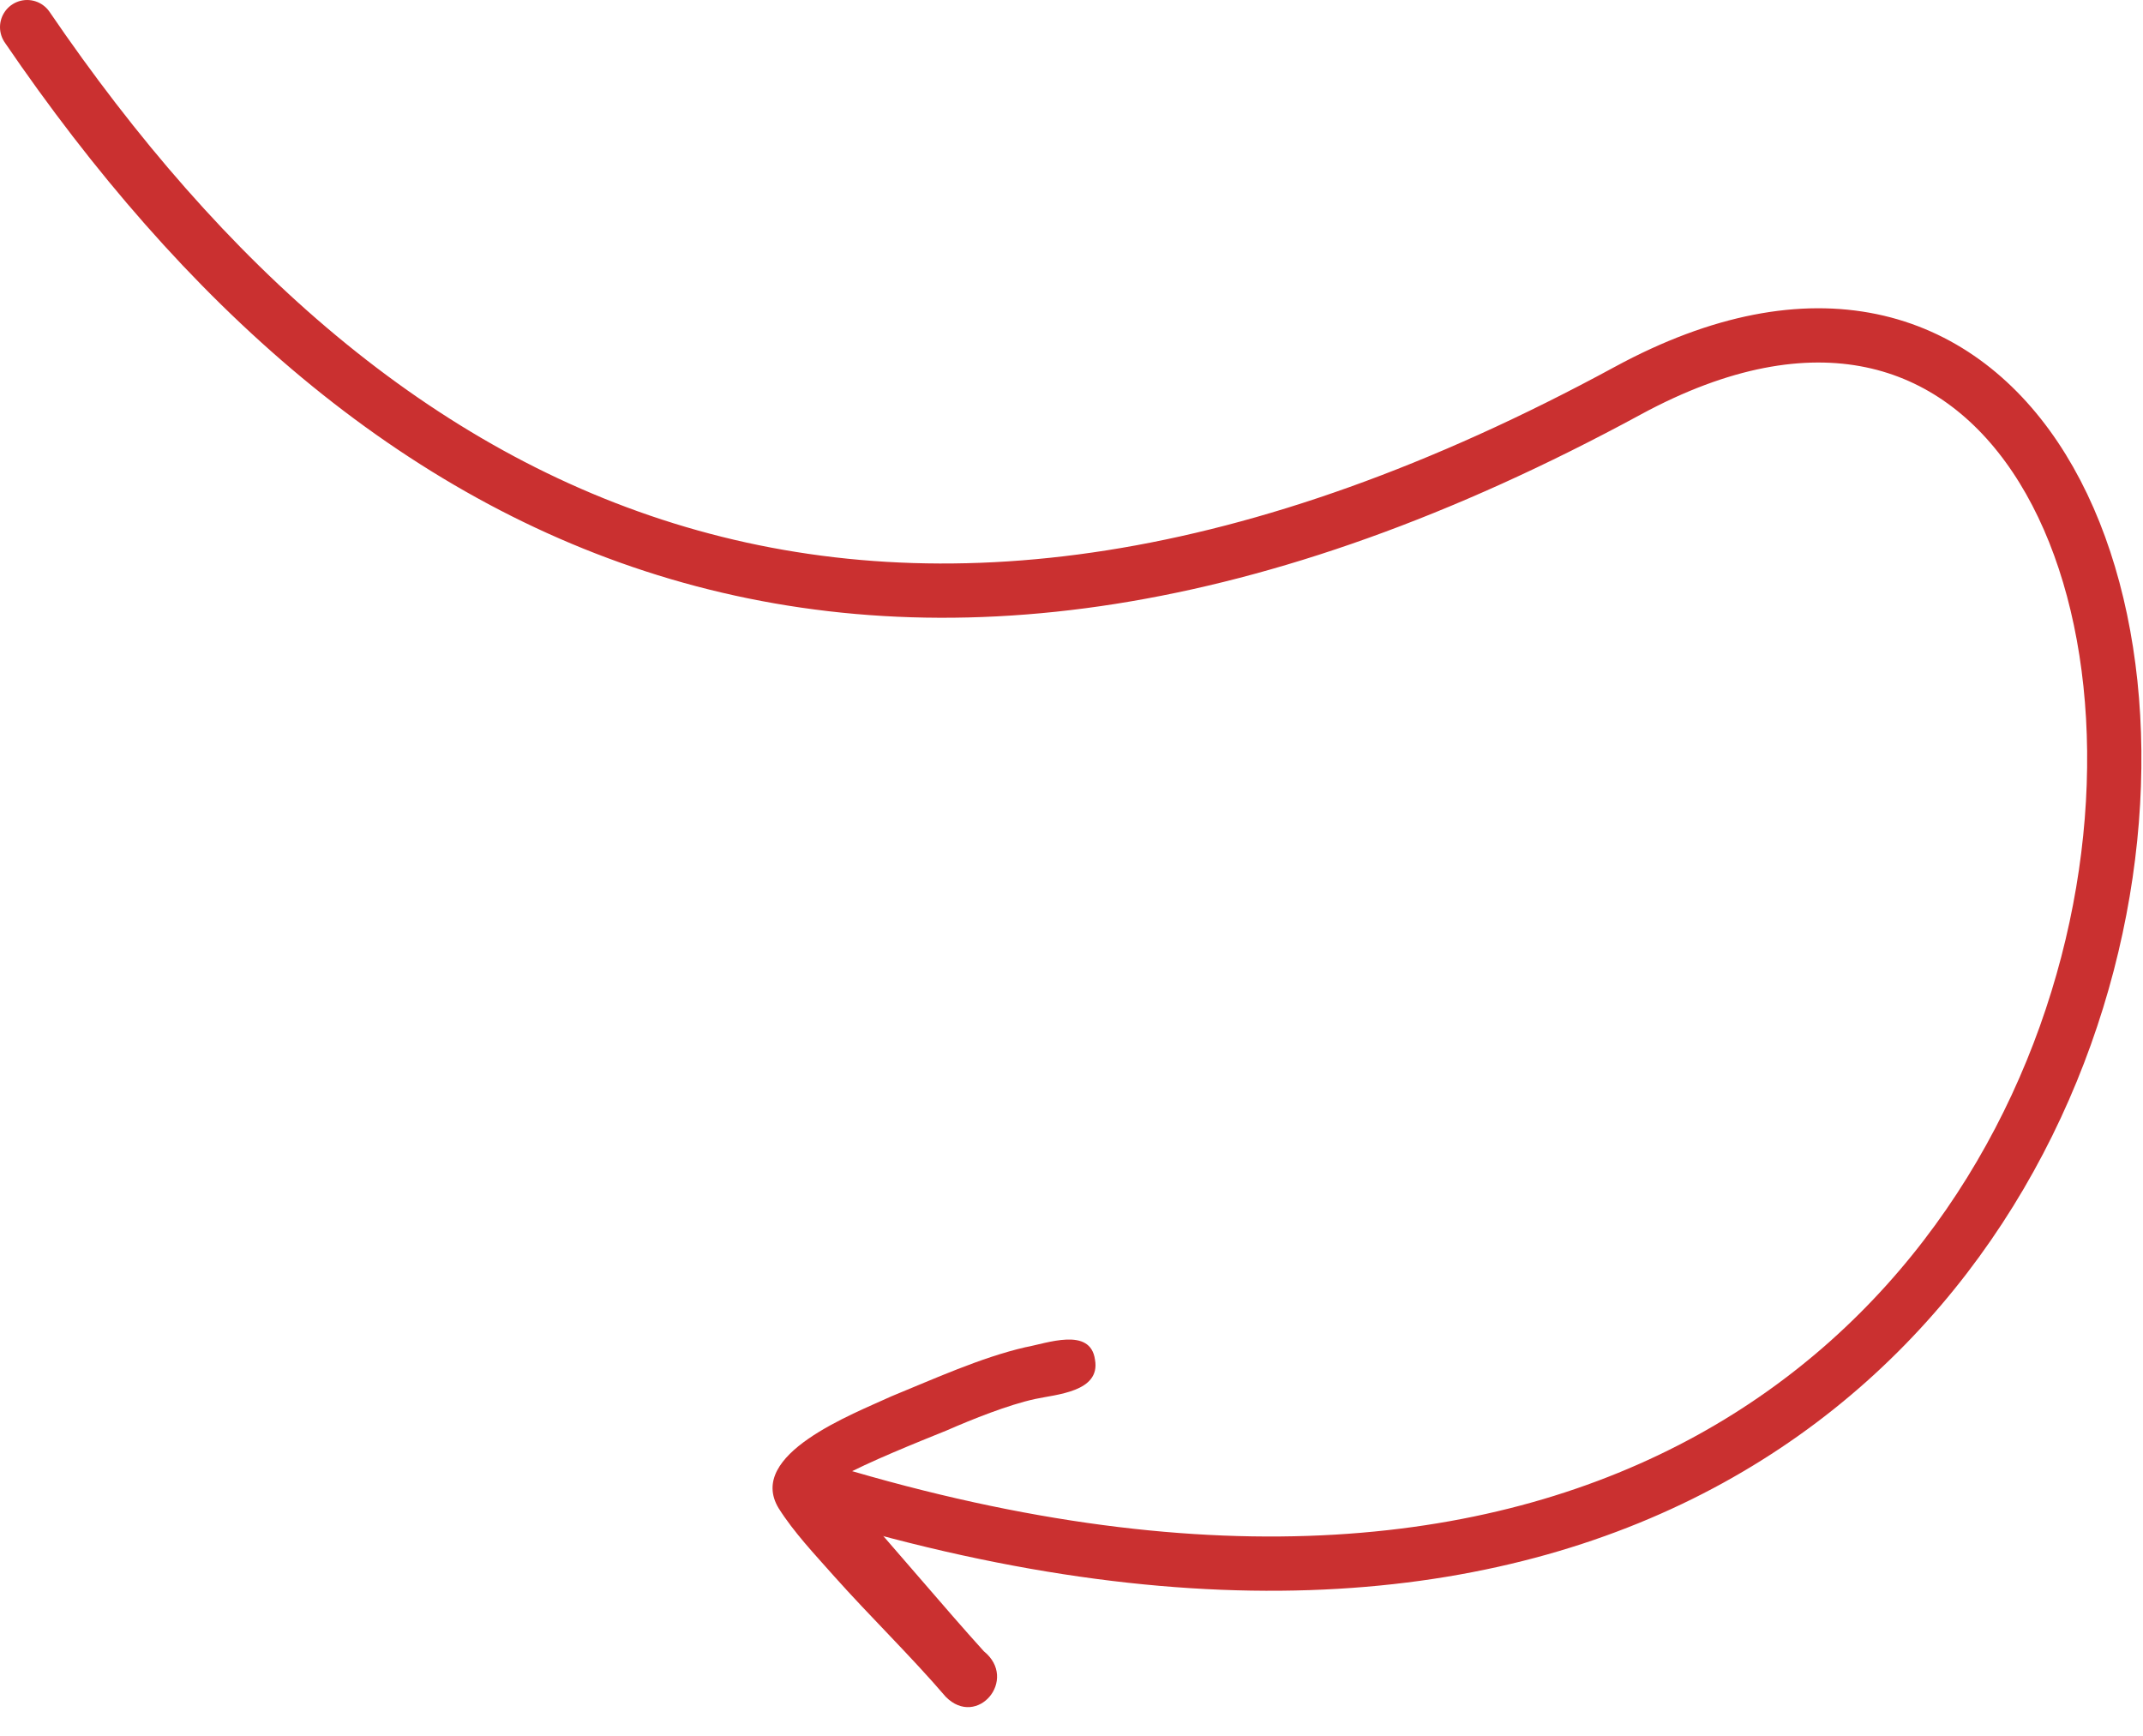 <svg width="79" height="64" viewBox="0 0 79 64" fill="none" xmlns="http://www.w3.org/2000/svg">
<path d="M1 1C13.865 19.864 32.459 29.358 60.001 14.404C87.543 -0.551 87.5 72.151 30.5 55" stroke="#CA3030" stroke-width="2" stroke-linecap="round" stroke-linejoin="round"/>
<path d="M30.978 54.455C32.014 53.885 33.82 53.164 34.911 52.722C35.835 52.317 37.166 51.784 38.152 51.569C38.934 51.398 40.58 51.308 40.366 50.12C40.2 48.897 38.592 49.517 37.79 49.662C36.162 50.038 34.411 50.836 32.868 51.466C31.446 52.124 27.505 53.607 28.703 55.593C29.267 56.488 30.043 57.302 30.742 58.093C32.064 59.576 33.575 61.04 34.866 62.547C36.026 63.716 37.552 61.904 36.269 60.867C34.87 59.325 32.879 56.945 31.483 55.399L30.978 54.455Z" fill="#CA3030"/>
</svg>
